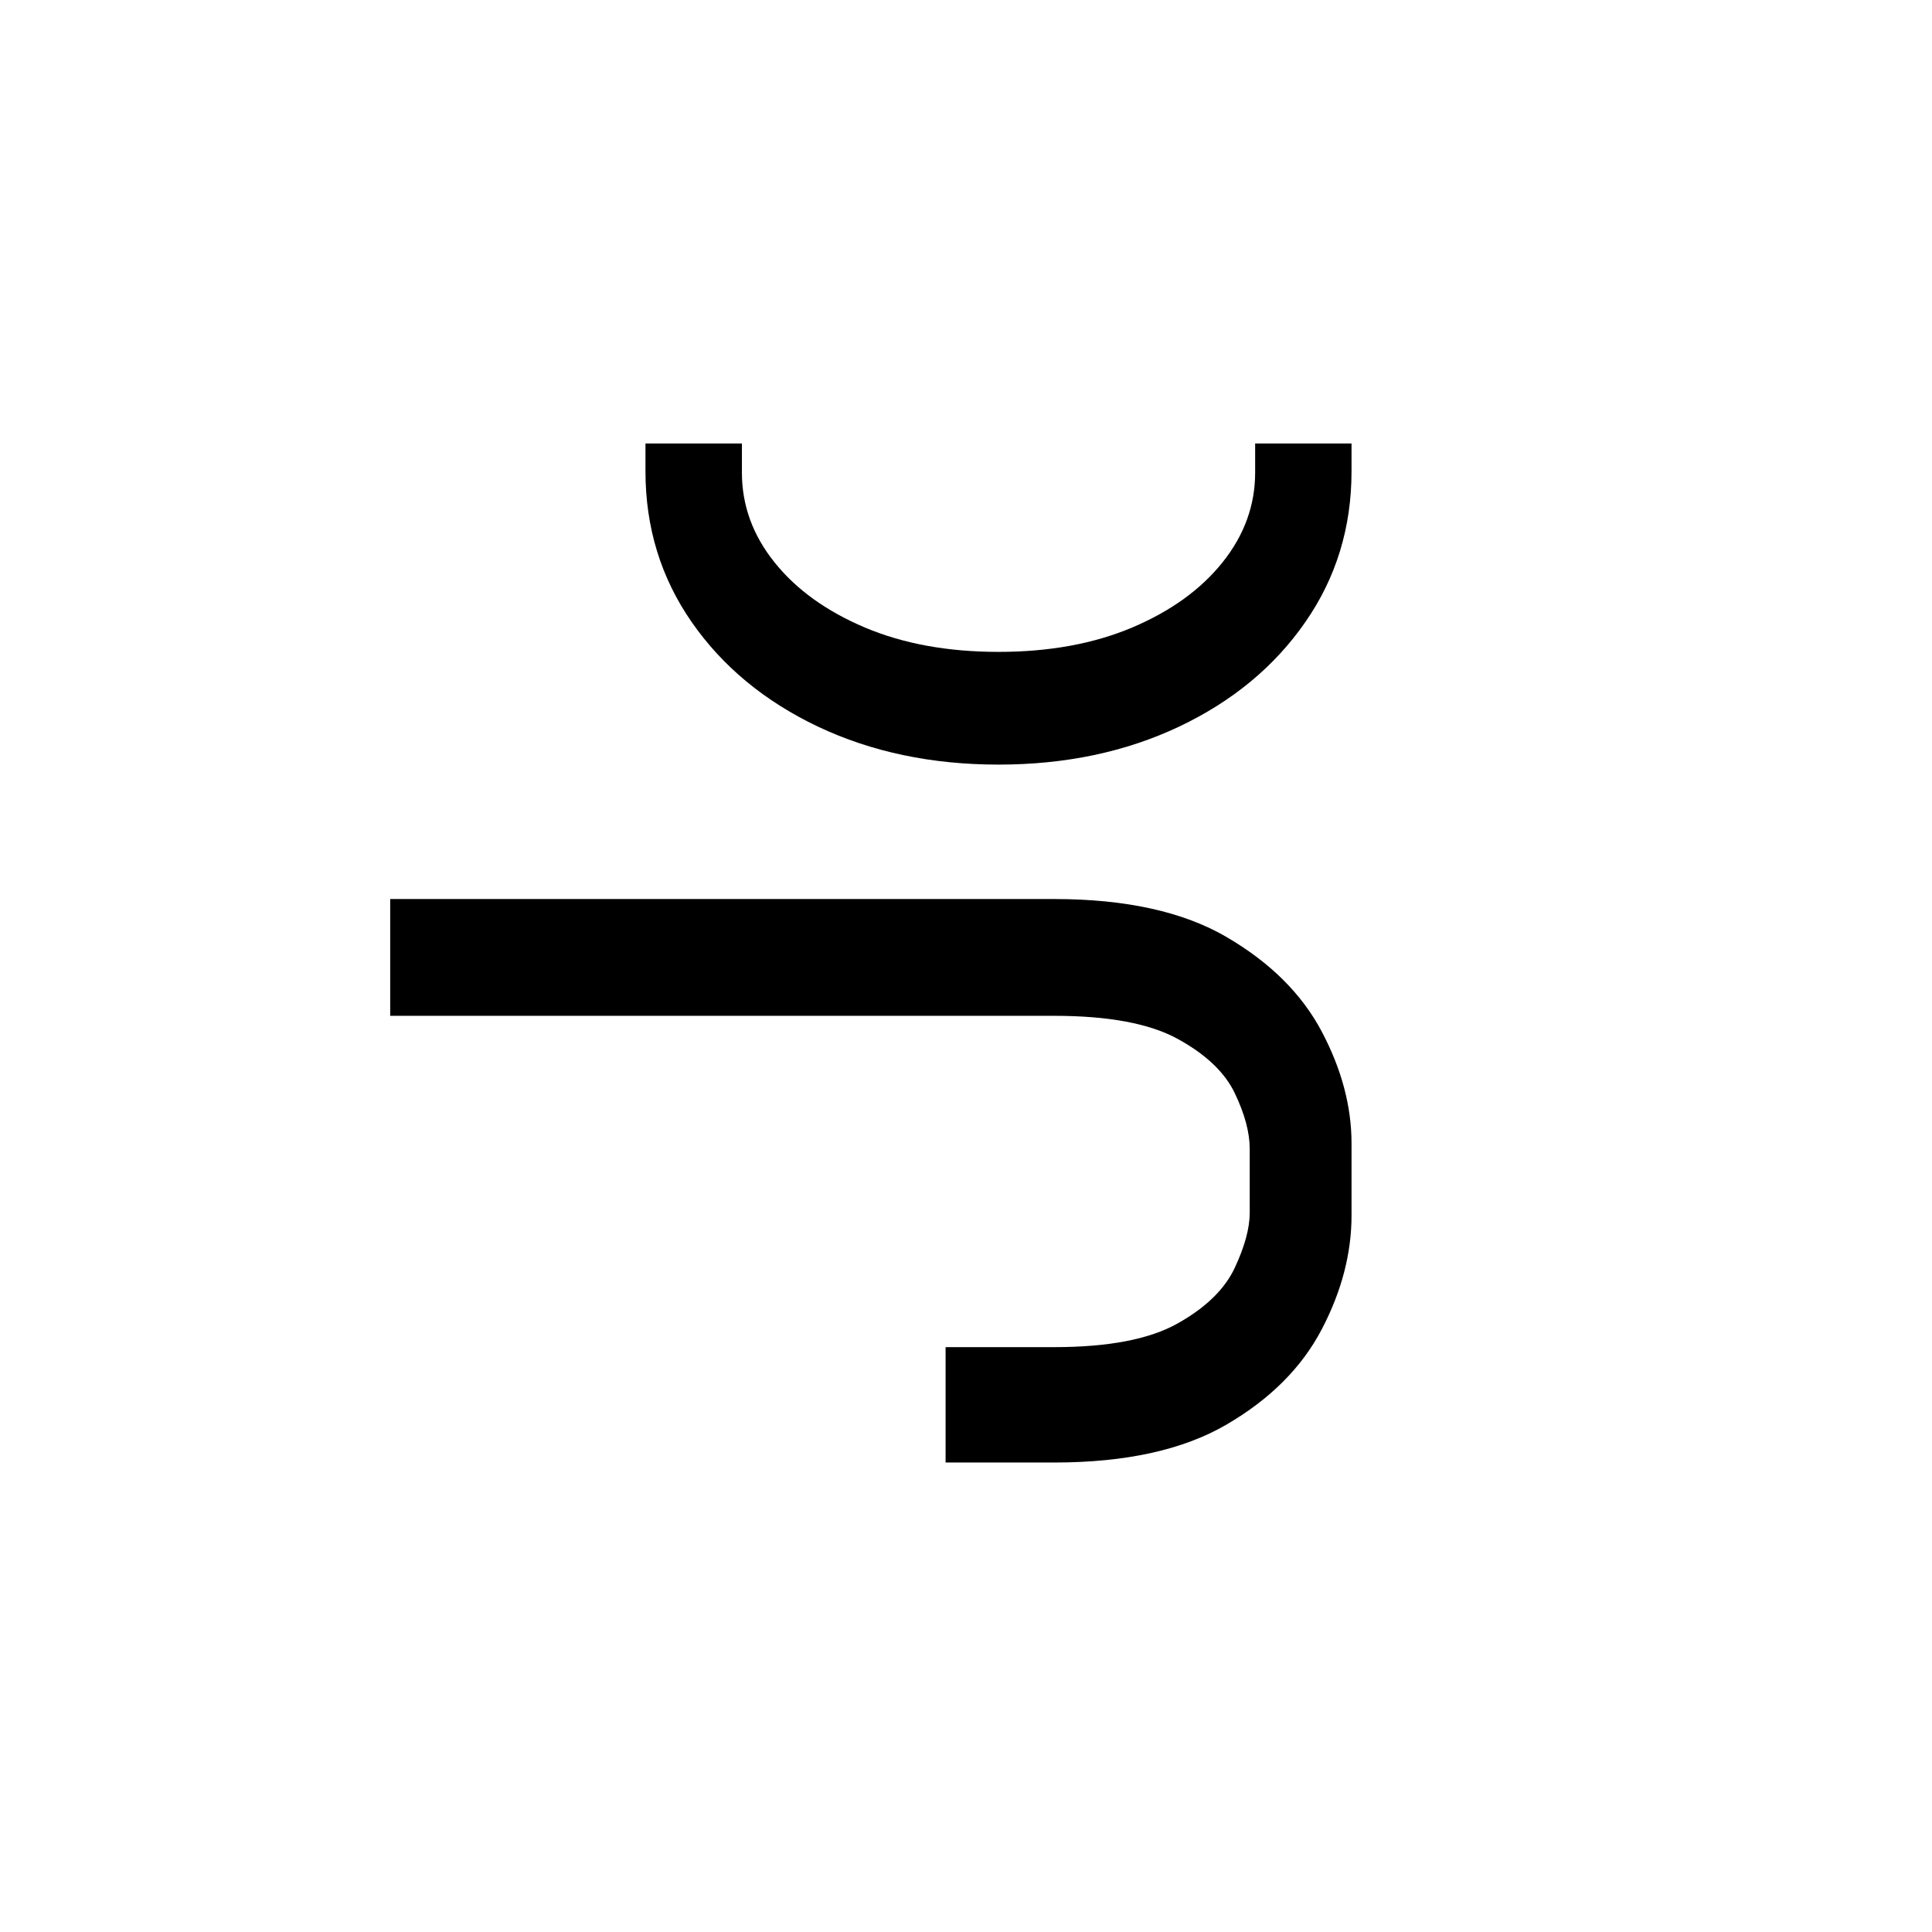 <?xml version="1.0" encoding="UTF-8"?>
<svg id="Ebene_1" data-name="Ebene 1" xmlns="http://www.w3.org/2000/svg" viewBox="0 0 356 356">
  <path d="M226.02,172.66c-8-4.66-18.59-7-31.77-7h-122.35v21.52h122.35c10.01,0,17.6,1.42,22.77,4.26,5.18,2.84,8.68,6.17,10.51,10,1.84,3.84,2.75,7.26,2.75,10.26v11.76c0,2.84-.92,6.22-2.75,10.14-1.83,3.92-5.33,7.34-10.51,10.25-5.17,2.92-12.76,4.38-22.77,4.38h-20.01v21.26h20.01c13.18,0,23.77-2.33,31.77-7,8.01-4.67,13.85-10.51,17.52-17.52s5.5-14.01,5.5-21.01v-13.26c0-6.84-1.84-13.72-5.5-20.64-3.67-6.92-9.51-12.72-17.52-17.39ZM231.28,81.72v5.37c0,6-2,11.51-6,16.52-4.01,5.01-9.54,9-16.64,12.01-7.09,3-15.3,4.5-24.65,4.5s-17.55-1.5-24.64-4.5c-7.09-3.01-12.64-7-16.64-12.01-4.01-5.01-6-10.51-6-16.52v-5.37h-17.77v5.13c0,10.34,2.84,19.6,8.51,27.77,5.68,8.17,13.43,14.59,23.27,19.27,9.85,4.66,20.94,7,33.27,7s23.44-2.34,33.28-7c9.84-4.67,17.6-11.09,23.26-19.27,5.68-8.17,8.51-17.43,8.51-27.77v-5.13h-17.76Z"/>
</svg>
